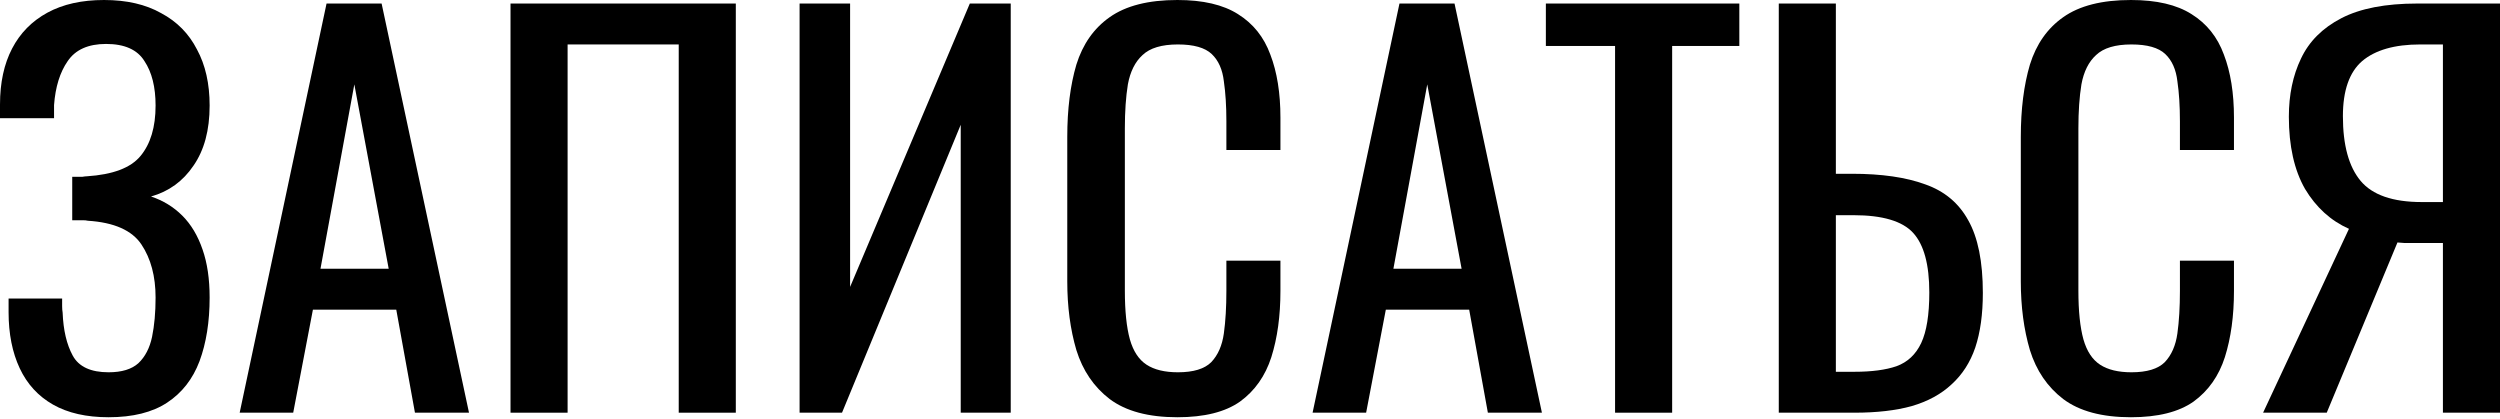 <?xml version="1.0" encoding="UTF-8"?> <svg xmlns="http://www.w3.org/2000/svg" width="495" height="83" viewBox="0 0 495 83" fill="none"> <path d="M21.503 82.614C17.103 82.614 13.435 81.78 10.502 80.113C7.568 78.446 5.368 76.046 3.901 72.912C2.434 69.778 1.7 66.078 1.7 61.81V59.11H12.302C12.302 59.577 12.302 60.077 12.302 60.61C12.302 61.077 12.335 61.51 12.402 61.91C12.535 65.377 13.202 68.211 14.402 70.412C15.603 72.612 17.97 73.712 21.503 73.712C24.104 73.712 26.071 73.112 27.404 71.912C28.738 70.645 29.638 68.911 30.105 66.711C30.572 64.444 30.805 61.843 30.805 58.91C30.805 54.709 29.872 51.208 28.005 48.408C26.138 45.608 22.604 44.041 17.403 43.707C17.136 43.641 16.803 43.607 16.403 43.607C16.069 43.607 15.703 43.607 15.303 43.607C14.969 43.607 14.636 43.607 14.302 43.607V35.006C14.569 35.006 14.869 35.006 15.203 35.006C15.603 35.006 15.969 35.006 16.303 35.006C16.703 34.939 17.003 34.906 17.203 34.906C22.337 34.572 25.871 33.239 27.805 30.905C29.805 28.505 30.805 25.171 30.805 20.903C30.805 17.236 30.072 14.302 28.605 12.102C27.204 9.835 24.671 8.701 21.003 8.701C17.47 8.701 14.936 9.835 13.402 12.102C11.869 14.302 10.969 17.203 10.702 20.803C10.702 21.203 10.702 21.637 10.702 22.104C10.702 22.504 10.702 22.937 10.702 23.404H0V20.703C0 16.369 0.8 12.669 2.4 9.602C4.001 6.534 6.334 4.167 9.402 2.5C12.469 0.833 16.203 0 20.603 0C25.071 0 28.838 0.867 31.905 2.6C35.039 4.267 37.406 6.668 39.006 9.802C40.673 12.869 41.507 16.569 41.507 20.903C41.507 25.771 40.44 29.738 38.306 32.805C36.239 35.873 33.439 37.906 29.905 38.906C32.305 39.706 34.372 40.973 36.106 42.707C37.84 44.441 39.173 46.674 40.107 49.408C41.04 52.075 41.507 55.242 41.507 58.91C41.507 63.711 40.84 67.911 39.507 71.512C38.173 75.046 36.039 77.779 33.105 79.713C30.172 81.647 26.304 82.614 21.503 82.614Z" fill="black"></path> <path d="M47.455 81.713L64.657 0.7H75.559L92.862 81.713H82.16L78.46 61.31H61.957L58.056 81.713H47.455ZM63.457 53.209H76.96L70.158 16.703L63.457 53.209Z" fill="black"></path> <path d="M101.082 81.713V0.7H145.69V81.713H134.388V8.801H112.384V81.713H101.082Z" fill="black"></path> <path d="M158.318 81.713V0.7H168.32V56.809L192.024 0.7H200.125V81.713H190.223V24.704L166.72 81.713H158.318Z" fill="black"></path> <path d="M233.123 82.614C227.388 82.614 222.921 81.413 219.72 79.013C216.587 76.613 214.386 73.379 213.119 69.311C211.919 65.244 211.319 60.71 211.319 55.709V27.105C211.319 21.637 211.919 16.869 213.119 12.802C214.386 8.735 216.587 5.601 219.72 3.401C222.921 1.134 227.388 0 233.123 0C238.19 0 242.191 0.933 245.125 2.8C248.125 4.667 250.259 7.335 251.526 10.802C252.859 14.269 253.526 18.436 253.526 23.304V29.705H242.824V24.004C242.824 21.003 242.658 18.37 242.324 16.103C242.057 13.769 241.257 11.969 239.924 10.702C238.59 9.435 236.356 8.801 233.223 8.801C230.022 8.801 227.688 9.502 226.221 10.902C224.755 12.235 223.788 14.169 223.321 16.703C222.921 19.17 222.721 22.07 222.721 25.404V57.509C222.721 61.577 223.054 64.811 223.721 67.211C224.388 69.545 225.488 71.212 227.022 72.212C228.555 73.212 230.622 73.712 233.223 73.712C236.29 73.712 238.49 73.045 239.824 71.712C241.157 70.311 241.991 68.411 242.324 66.011C242.658 63.61 242.824 60.81 242.824 57.609V51.608H253.526V57.609C253.526 62.544 252.926 66.911 251.726 70.712C250.525 74.446 248.458 77.379 245.525 79.513C242.591 81.58 238.457 82.614 233.123 82.614Z" fill="black"></path> <path d="M259.892 81.713L277.095 0.7H287.996L305.299 81.713H294.598L290.897 61.31H274.394L270.494 81.713H259.892ZM275.894 53.209H289.397L282.596 16.703L275.894 53.209Z" fill="black"></path> <path d="M319.784 81.713V9.101H306.081V0.7H344.388V9.101H331.086V81.713H319.784Z" fill="black"></path> <path d="M352.198 81.713V0.7H363.5V34.406H366.7C372.568 34.406 377.402 35.106 381.202 36.506C385.003 37.84 387.837 40.207 389.704 43.607C391.637 47.008 392.604 51.809 392.604 58.01C392.604 62.21 392.104 65.811 391.104 68.811C390.104 71.745 388.537 74.179 386.403 76.112C384.336 78.046 381.703 79.48 378.502 80.413C375.368 81.28 371.601 81.713 367.2 81.713H352.198ZM363.5 73.612H367.2C370.601 73.612 373.368 73.245 375.501 72.512C377.702 71.712 379.335 70.178 380.402 67.911C381.469 65.644 382.003 62.31 382.003 57.91C382.003 52.375 380.936 48.441 378.802 46.108C376.668 43.774 372.734 42.607 367 42.607H363.5V73.612Z" fill="black"></path> <path d="M421.923 82.614C416.189 82.614 411.722 81.413 408.521 79.013C405.387 76.613 403.187 73.379 401.92 69.311C400.72 65.244 400.12 60.71 400.12 55.709V27.105C400.12 21.637 400.72 16.869 401.92 12.802C403.187 8.735 405.387 5.601 408.521 3.401C411.722 1.134 416.189 0 421.923 0C426.991 0 430.991 0.933 433.925 2.8C436.926 4.667 439.059 7.335 440.326 10.802C441.66 14.269 442.326 18.436 442.326 23.304V29.705H431.625V24.004C431.625 21.003 431.458 18.37 431.125 16.103C430.858 13.769 430.058 11.969 428.724 10.702C427.391 9.435 425.157 8.801 422.023 8.801C418.823 8.801 416.489 9.502 415.022 10.902C413.555 12.235 412.588 14.169 412.122 16.703C411.721 19.17 411.521 22.07 411.521 25.404V57.509C411.521 61.577 411.855 64.811 412.522 67.211C413.188 69.545 414.289 71.212 415.822 72.212C417.356 73.212 419.423 73.712 422.023 73.712C425.09 73.712 427.291 73.045 428.624 71.712C429.958 70.311 430.791 68.411 431.125 66.011C431.458 63.61 431.625 60.81 431.625 57.609V51.608H442.326V57.609C442.326 62.544 441.726 66.911 440.526 70.712C439.326 74.446 437.259 77.379 434.325 79.513C431.391 81.58 427.257 82.614 421.923 82.614Z" fill="black"></path> <path d="M448.092 81.713L465.095 45.307C461.494 43.707 458.594 41.073 456.394 37.406C454.26 33.672 453.193 28.905 453.193 23.104C453.193 18.77 453.993 14.936 455.594 11.602C457.194 8.201 459.861 5.534 463.595 3.601C467.329 1.667 472.33 0.7 478.597 0.7H495V81.713H483.698V48.108H477.297C477.164 48.108 476.73 48.108 475.997 48.108C475.263 48.041 474.83 48.008 474.697 48.008L460.694 81.713H448.092ZM479.497 40.007H483.698V8.801H479.197C474.13 8.801 470.296 9.902 467.696 12.102C465.162 14.302 463.895 17.936 463.895 23.004C463.895 28.738 465.062 33.005 467.395 35.806C469.729 38.606 473.763 40.007 479.497 40.007Z" fill="black"></path> </svg> 
